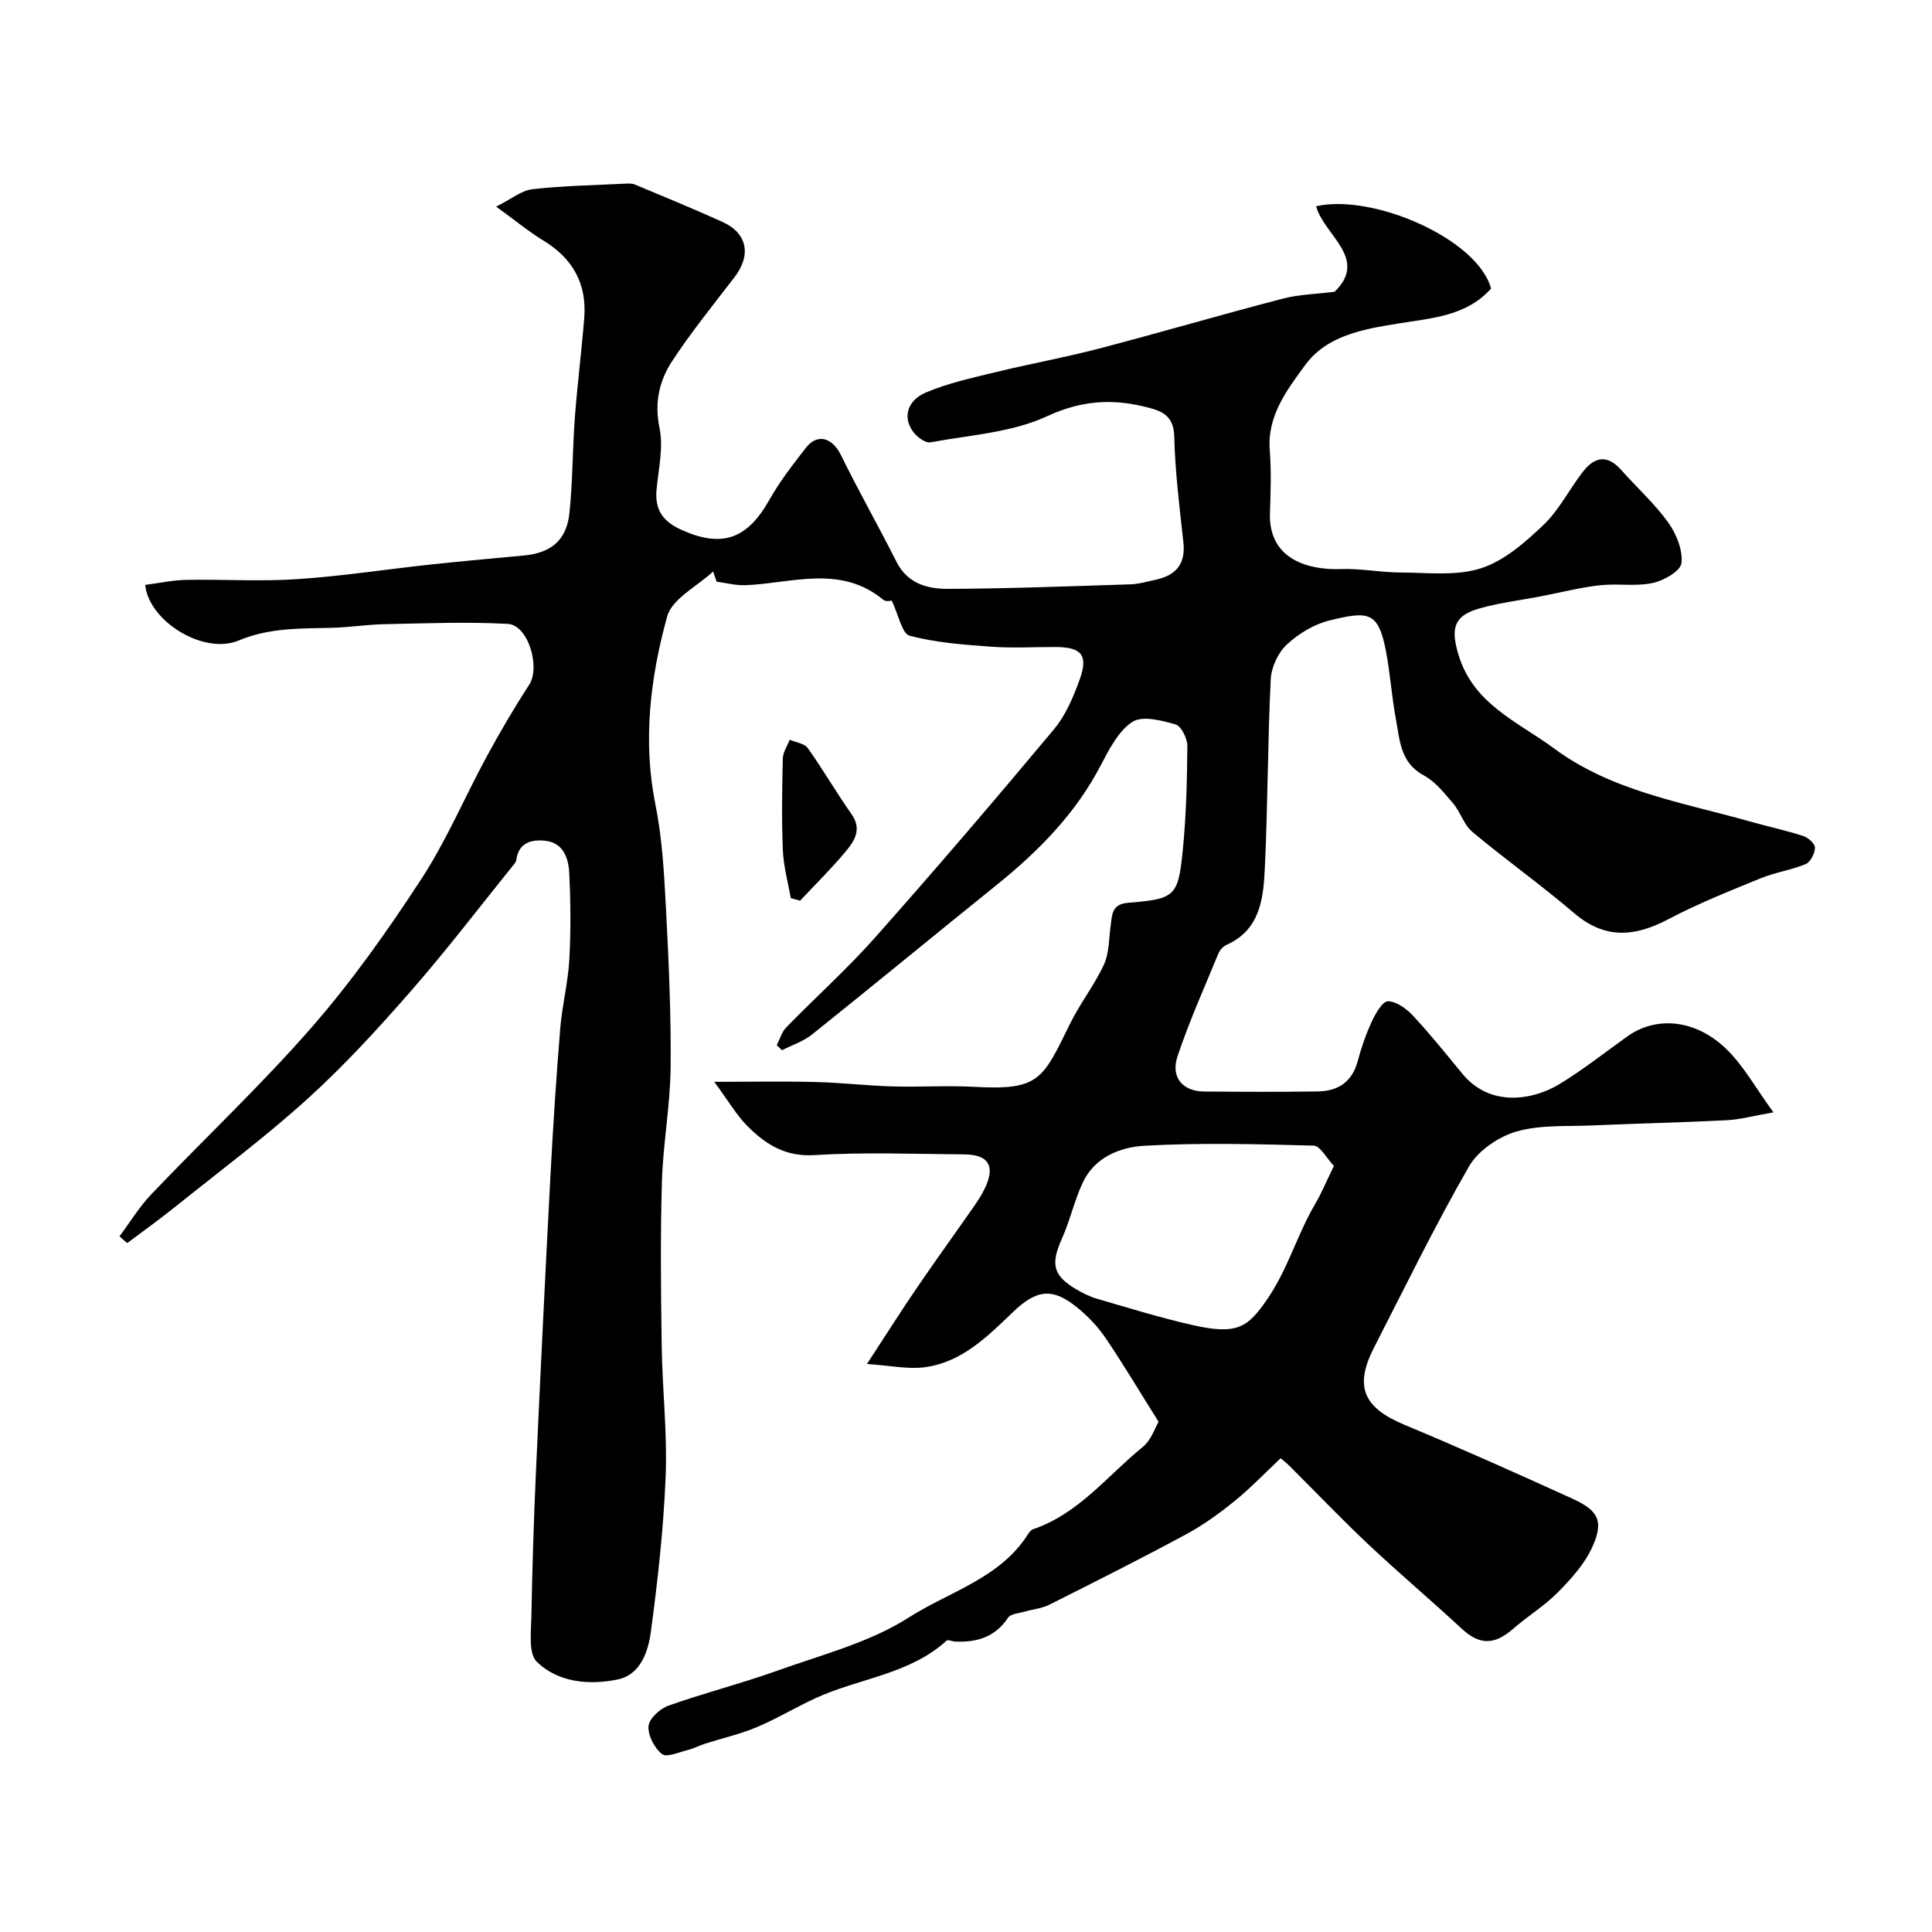 <svg enable-background="new 0 0 400 400" viewBox="0 0 400 400" xmlns="http://www.w3.org/2000/svg"><path d="m24.74 255.97c2.17-2.9 4.07-6.06 6.55-8.67 11.05-11.59 22.76-22.6 33.28-34.65 8.32-9.54 15.71-20 22.64-30.62 5.23-8.01 8.99-16.98 13.57-25.42 2.74-5.05 5.65-10.02 8.78-14.83 2.36-3.62-.18-12.38-4.42-12.61-8.48-.46-17.01-.11-25.52.06-3.61.07-7.21.65-10.83.75-6.55.18-12.93-.07-19.37 2.63-7.22 3.03-18.6-3.96-19.36-11.51 2.8-.36 5.63-.99 8.47-1.04 7.66-.15 15.36.36 22.99-.15 9.32-.62 18.58-2.06 27.87-3.06 6.36-.68 12.73-1.23 19.1-1.84 5.64-.54 8.83-3.19 9.41-8.83.68-6.55.63-13.18 1.12-19.76.52-6.87 1.39-13.71 1.94-20.58.57-7.07-2.36-12.33-8.45-16.03-3.04-1.85-5.8-4.15-9.78-7.03 3.1-1.55 5.21-3.34 7.48-3.6 6.39-.73 12.85-.83 19.28-1.16.66-.03 1.39-.05 1.97.19 6.07 2.54 12.17 5.03 18.17 7.76 5.12 2.33 5.94 6.86 2.45 11.41-4.38 5.71-8.93 11.32-12.88 17.32-2.67 4.07-3.76 8.59-2.66 13.88.84 4.02-.19 8.46-.6 12.7-.41 4.15 1.19 6.61 5.06 8.38 8.36 3.81 13.66 2.05 18.25-6.11 2.15-3.82 4.88-7.34 7.58-10.81 2.41-3.11 5.52-2.14 7.3 1.52 3.64 7.44 7.75 14.65 11.48 22.06 2.28 4.52 6.41 5.62 10.66 5.6 12.6-.06 25.19-.54 37.78-.94 1.76-.06 3.51-.58 5.26-.96 4.15-.91 6.19-3.23 5.7-7.73-.81-7.33-1.72-14.68-1.9-22.03-.12-4.69-3.29-5.38-6.35-6.11-6.84-1.64-13.09-1.16-20 2.04-7.31 3.38-15.99 3.88-24.11 5.39-.97.18-2.49-.9-3.28-1.81-2.53-2.91-1.81-6.73 2.27-8.48 4.57-1.96 9.55-3.03 14.42-4.22 7.09-1.73 14.3-3.03 21.36-4.87 12.74-3.33 25.38-7.04 38.12-10.36 3.37-.88 6.95-.95 10.77-1.43 7.12-6.9-2.23-11.73-3.82-17.71 11.82-2.66 33.43 6.76 36.22 17.04-5.09 5.74-12.4 6.13-19.35 7.26-7.2 1.17-14.68 2.47-19.16 8.61-3.71 5.09-7.87 10.44-7.31 17.63.34 4.31.18 8.66.04 12.99-.32 9.87 8.39 11.81 14.66 11.59 4.13-.15 8.28.7 12.43.71 5.57.02 11.49.77 16.59-.87 4.79-1.53 9.12-5.34 12.9-8.93 3.26-3.09 5.37-7.37 8.16-10.99 2.66-3.46 5.29-3.47 7.99-.43 3.23 3.63 6.89 6.93 9.71 10.84 1.69 2.36 3.06 5.72 2.76 8.43-.18 1.64-3.68 3.65-5.98 4.13-3.53.75-7.35.05-10.98.47-4.1.47-8.13 1.51-12.19 2.29-4.29.83-8.67 1.34-12.84 2.55-5.28 1.53-5.71 4.27-4.24 9.33 3.03 10.43 12.31 14.03 19.84 19.6 11.98 8.86 26.46 11.15 40.32 15.06 3.75 1.06 7.57 1.88 11.28 3.07 1.02.33 2.44 1.61 2.43 2.42-.03 1.18-.92 2.98-1.92 3.4-2.96 1.24-6.25 1.69-9.22 2.9-6.48 2.65-13.03 5.25-19.21 8.51-6.95 3.66-13.1 4.21-19.48-1.23-6.84-5.84-14.2-11.08-21.11-16.85-1.74-1.45-2.44-4.09-3.97-5.88-1.82-2.14-3.7-4.53-6.09-5.82-4.89-2.64-4.95-7.31-5.77-11.67-.87-4.64-1.16-9.4-2.05-14.04-1.59-8.26-3.63-8.33-11.66-6.37-3.21.79-6.44 2.73-8.87 5-1.81 1.68-3.2 4.69-3.33 7.18-.64 13.09-.6 26.21-1.23 39.29-.3 6.2-.99 12.62-7.93 15.71-.7.31-1.38 1.08-1.68 1.79-2.9 7.05-6.03 14.04-8.45 21.25-1.47 4.39 1.05 7.29 5.53 7.32 7.83.06 15.67.1 23.5-.02 4.17-.06 7.11-1.94 8.27-6.28.75-2.82 1.72-5.62 2.95-8.26.76-1.63 2.22-4.15 3.32-4.13 1.77.04 3.83 1.54 5.17 2.98 3.58 3.84 6.87 7.95 10.21 12.01 5.94 7.23 14.96 5.3 20.11 2.17 4.87-2.96 9.38-6.53 14.03-9.86 5.8-4.16 13.78-3.71 20.22 2.3 3.81 3.55 6.4 8.42 10.06 13.4-4.07.71-6.88 1.49-9.71 1.63-9.26.48-18.54.67-27.8 1.08-5.27.23-10.78-.17-15.72 1.27-3.72 1.08-7.92 3.95-9.81 7.23-7.03 12.24-13.24 24.96-19.68 37.55-4.12 8.05-2.12 12.41 6.33 15.93 11.7 4.88 23.28 10.06 34.81 15.31 5.39 2.46 6.49 4.69 4.08 10-1.58 3.47-4.34 6.55-7.07 9.32-2.79 2.83-6.28 4.96-9.3 7.59-3.96 3.45-7.01 3.39-10.69-.03-6.34-5.88-12.96-11.46-19.26-17.39-5.63-5.3-10.97-10.9-16.45-16.36-.56-.56-1.2-1.04-1.76-1.52-3.3 3.11-6.23 6.19-9.51 8.85-3.15 2.55-6.49 4.98-10.05 6.9-9.35 5.04-18.85 9.82-28.35 14.59-1.51.76-3.33.91-4.99 1.4-1.23.36-2.98.45-3.55 1.3-2.68 4.02-6.48 5.12-10.95 4.92-.6-.03-1.47-.45-1.76-.19-7.74 7.04-18.22 7.78-27.2 11.94-4.1 1.9-8 4.25-12.16 6-3.41 1.43-7.07 2.25-10.61 3.38-1.23.39-2.39 1.02-3.63 1.33-1.81.45-4.38 1.59-5.33.83-1.56-1.26-2.94-3.88-2.78-5.79.13-1.56 2.38-3.61 4.12-4.23 7.47-2.65 15.19-4.61 22.65-7.28 9.19-3.3 19.02-5.8 27.09-10.96 8.39-5.37 18.9-8.1 24.7-17.25.26-.41.64-.89 1.06-1.04 9.43-3.19 15.37-11.08 22.72-17.04 1.74-1.41 2.53-3.98 3.26-5.21-3.96-6.3-7.31-11.93-10.98-17.35-1.56-2.3-3.56-4.41-5.71-6.18-5.21-4.29-8.51-3.91-13.39.76-5.33 5.09-10.64 10.49-18.4 11.49-3.41.44-6.98-.35-11.9-.68 4.14-6.34 7.16-11.11 10.34-15.77 3.86-5.66 7.88-11.21 11.8-16.84.84-1.2 1.65-2.45 2.28-3.77 2.2-4.61.78-6.99-4.31-7.02-10.33-.07-20.69-.49-30.99.15-6.02.38-10.07-2.23-13.81-5.95-2.27-2.26-3.91-5.14-6.92-9.22 8 0 14.54-.13 21.07.04 5.27.13 10.53.76 15.81.91 5.66.17 11.35-.22 16.99.09 13.51.75 14.13-1.56 19.81-13.11 2.06-4.19 5.03-7.95 6.99-12.18 1.1-2.38 1.02-5.32 1.39-8.01.31-2.28.19-4.52 3.57-4.8 9.72-.79 10.41-1.3 11.35-10.67.73-7.23.91-14.52.97-21.79.01-1.55-1.26-4.13-2.46-4.48-2.88-.83-6.87-1.86-8.91-.53-2.9 1.9-4.82 5.67-6.54 8.96-5.21 10.02-12.88 17.8-21.55 24.79-12.77 10.29-25.43 20.72-38.23 30.97-1.8 1.44-4.14 2.2-6.23 3.27-.36-.35-.73-.7-1.09-1.05.64-1.24 1.03-2.73 1.97-3.69 6.1-6.25 12.63-12.11 18.42-18.63 12.55-14.15 24.86-28.54 36.99-43.06 2.43-2.91 4.03-6.7 5.34-10.33 1.81-5.01.38-6.69-4.9-6.72-4.5-.02-9.02.26-13.49-.07-5.65-.41-11.39-.84-16.82-2.27-1.59-.42-2.27-4.29-3.72-7.3.21.01-1.13.36-1.75-.15-8.86-7.3-18.82-3.43-28.46-3.01-1.99.09-4.01-.47-6.02-.72-.25-.71-.49-1.41-.74-2.12-3.28 3.07-8.48 5.62-9.51 9.31-3.51 12.71-5.09 25.76-2.41 39.09 1.42 7.05 1.79 14.36 2.17 21.57.57 10.92 1.07 21.87.95 32.8-.08 7.87-1.57 15.73-1.8 23.6-.33 11.35-.21 22.71-.04 34.07.13 8.94 1.17 17.89.82 26.8-.43 10.82-1.63 21.63-3.08 32.36-.55 4.06-2.16 8.84-6.87 9.8-5.9 1.2-12.29.65-16.73-3.66-1.77-1.72-1.18-6.21-1.12-9.44.18-10.1.5-20.21.96-30.3.93-20.47 1.93-40.93 3.01-61.39.53-10.04 1.19-20.08 2.01-30.11.39-4.72 1.61-9.38 1.87-14.1.33-6 .28-12.05-.02-18.06-.15-2.93-1.21-6.1-4.76-6.56-2.84-.36-5.71.19-6.2 3.98-.04.3-.26.61-.47.86-7.08 8.77-13.93 17.76-21.34 26.24-6.76 7.74-13.74 15.37-21.34 22.26-8.73 7.92-18.23 15.01-27.44 22.4-3.24 2.6-6.63 5.03-9.96 7.53-.51-.42-1.05-.91-1.6-1.4zm251.43-14.58c-1.53-1.61-2.83-4.16-4.19-4.2-11.65-.32-23.35-.62-34.97.02-5 .28-10.32 2.31-12.8 7.56-1.77 3.74-2.66 7.89-4.35 11.68-2.35 5.25-1.88 7.61 2.92 10.46 1.39.83 2.89 1.56 4.43 2.01 6.52 1.89 13.02 3.91 19.64 5.41 9.29 2.11 11.49.54 15.54-5.38 4.3-6.28 6.19-13.41 9.94-19.75 1.27-2.16 2.23-4.51 3.84-7.81z" fill="#000001"/><path d="m163.72 185.95c-.57-3.3-1.5-6.59-1.64-9.91-.26-6.31-.16-12.65-.01-18.97.03-1.32.93-2.62 1.42-3.92 1.28.56 3.05.76 3.75 1.73 3.16 4.44 5.89 9.2 9.04 13.65 2.25 3.17.61 5.59-1.2 7.77-2.95 3.55-6.27 6.8-9.43 10.18-.65-.17-1.29-.35-1.93-.53z" fill="#000001"/></svg>